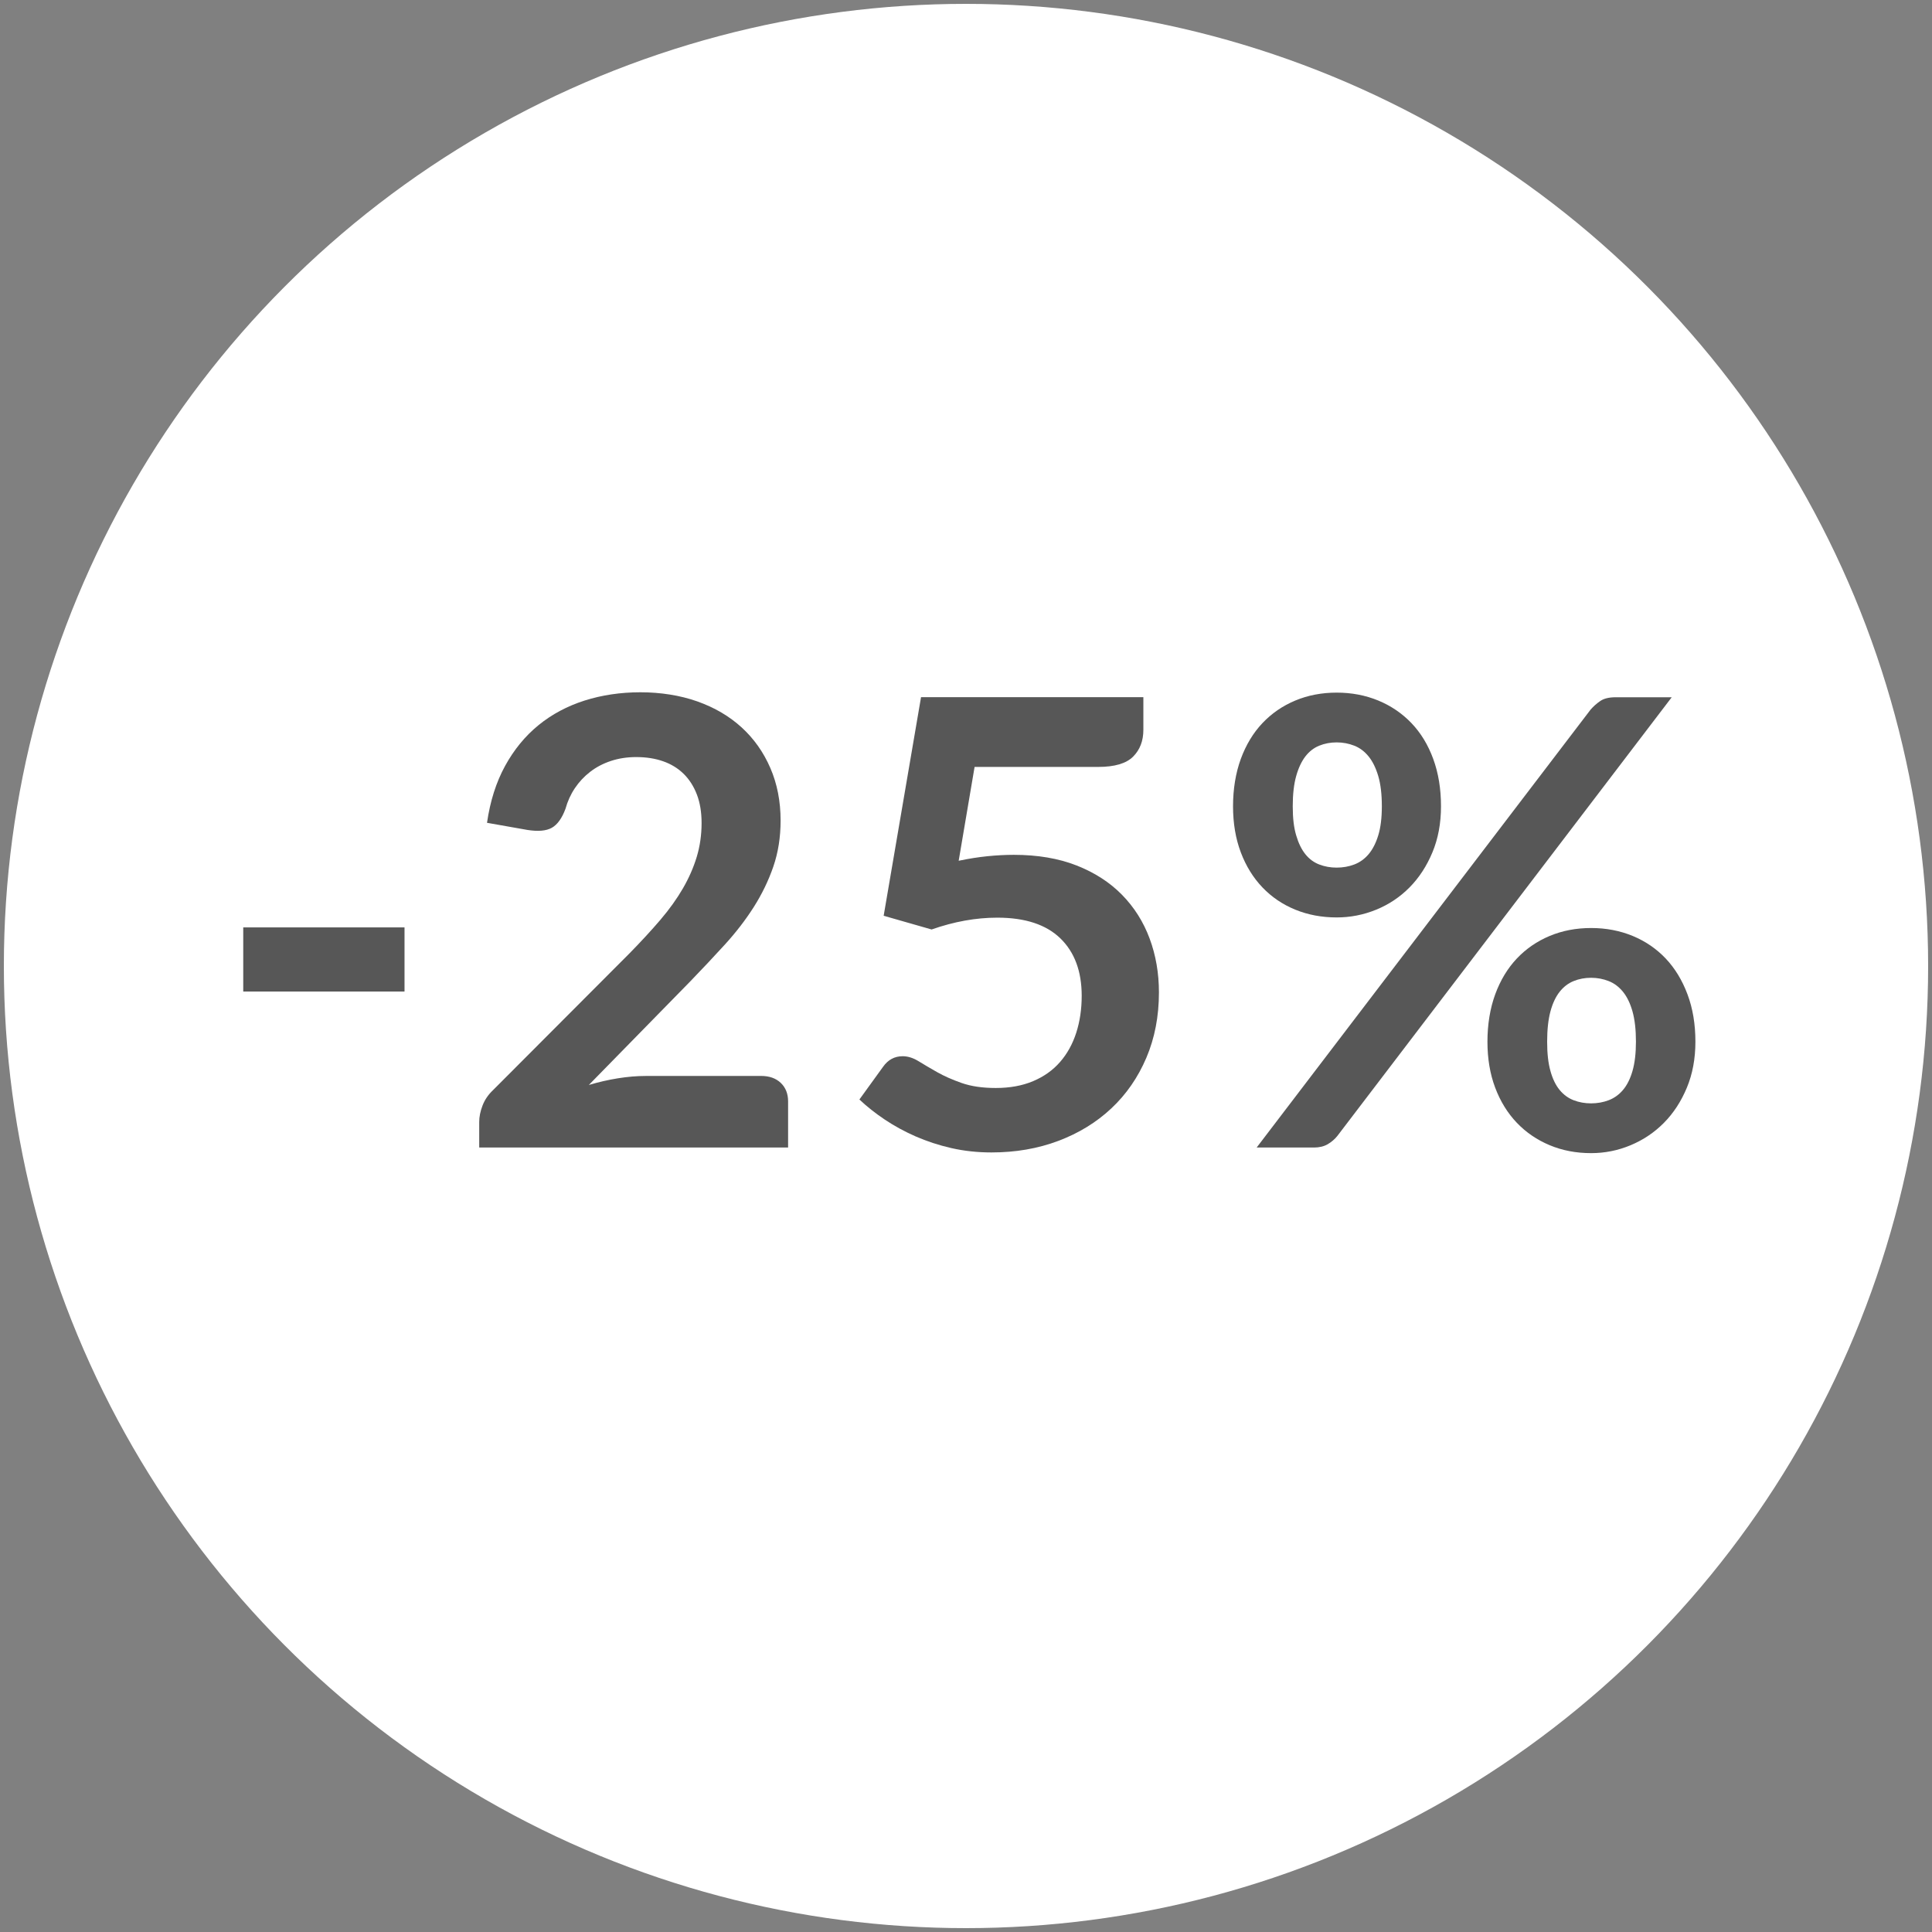 <?xml version="1.0" encoding="UTF-8"?>
<svg xmlns="http://www.w3.org/2000/svg" width="500" height="500" version="1.1" viewBox="0 0 500 500">
  <rect x="0" y="0" width="500" height="500" fill="#808080" stroke="none"/>
  <defs>
    <style>
      .cls-1 {
        fill: #575757;
      }

      .cls-2 {
        fill: #fff;
      }
    </style>
  </defs>
  <!-- Generator: Adobe Illustrator 28.7.1, SVG Export Plug-In . SVG Version: 1.2.0 Build 142)  -->
  <g>
    <g id="weiss">
      <circle class="cls-2" cx="250" cy="250" r="249"/>
    </g>
    <g id="Text">
      <g>
        <path class="cls-1" d="M62.95,240.01h41.74v16.6h-41.74v-16.6Z"/>
        <path class="cls-1" d="M196.95,278.45c2.15,0,3.85.6,5.12,1.81,1.26,1.21,1.89,2.81,1.89,4.79v11.93h-79.94v-6.61c0-1.34.28-2.75.85-4.23.56-1.48,1.46-2.81,2.7-3.99l35.38-35.46c2.95-3.01,5.6-5.88,7.94-8.62,2.34-2.74,4.28-5.45,5.84-8.14,1.56-2.69,2.75-5.41,3.59-8.18.83-2.77,1.25-5.68,1.25-8.74,0-2.79-.4-5.25-1.21-7.37-.81-2.12-1.95-3.91-3.42-5.36-1.48-1.45-3.25-2.54-5.32-3.26-2.07-.73-4.39-1.09-6.97-1.09-2.36,0-4.55.34-6.57,1.01-2.01.67-3.8,1.61-5.36,2.82-1.56,1.21-2.87,2.62-3.95,4.23-1.08,1.61-1.88,3.38-2.42,5.32-.91,2.47-2.1,4.11-3.54,4.92-1.45.81-3.55.99-6.29.56l-10.48-1.85c.81-5.59,2.36-10.49,4.67-14.71,2.31-4.22,5.2-7.74,8.66-10.56s7.44-4.94,11.93-6.37c4.49-1.42,9.31-2.14,14.46-2.14s10.29.79,14.75,2.38c4.46,1.59,8.27,3.83,11.44,6.73,3.17,2.9,5.64,6.39,7.41,10.48,1.77,4.08,2.66,8.62,2.66,13.62,0,4.3-.63,8.27-1.89,11.93-1.26,3.65-2.96,7.15-5.08,10.48-2.12,3.33-4.61,6.55-7.45,9.67-2.85,3.12-5.83,6.29-8.94,9.51l-26.27,26.83c2.53-.75,5.04-1.33,7.54-1.73,2.5-.4,4.88-.6,7.13-.6h29.9Z"/>
        <path class="cls-1" d="M248.12,222.76c2.58-.54,5.05-.93,7.41-1.17,2.36-.24,4.65-.36,6.85-.36,6.12,0,11.52.91,16.2,2.74,4.67,1.83,8.59,4.35,11.76,7.57,3.17,3.22,5.56,7,7.17,11.32,1.61,4.32,2.42,8.98,2.42,13.98,0,6.18-1.09,11.82-3.26,16.92-2.17,5.1-5.2,9.47-9.06,13.09-3.87,3.63-8.45,6.43-13.74,8.42-5.29,1.99-11.05,2.98-17.28,2.98-3.65,0-7.12-.38-10.4-1.13-3.28-.75-6.35-1.76-9.23-3.02-2.87-1.26-5.53-2.71-7.98-4.35-2.45-1.64-4.63-3.37-6.57-5.2l6.12-8.46c1.29-1.83,2.98-2.74,5.08-2.74,1.34,0,2.71.43,4.11,1.29s2.99,1.8,4.79,2.82c1.8,1.02,3.92,1.96,6.37,2.82s5.39,1.29,8.82,1.29c3.65,0,6.88-.59,9.67-1.77,2.79-1.18,5.12-2.83,6.97-4.96,1.85-2.12,3.25-4.65,4.19-7.57.94-2.93,1.41-6.11,1.41-9.55,0-6.34-1.84-11.29-5.52-14.87-3.68-3.57-9.12-5.36-16.32-5.36-5.53,0-11.2,1.02-17,3.06l-12.41-3.55,9.67-56.57h57.54v8.46c0,2.85-.89,5.16-2.66,6.93-1.77,1.77-4.78,2.66-9.03,2.66h-31.99l-4.11,24.25Z"/>
        <path class="cls-1" d="M372.93,208.66c0,4.41-.74,8.38-2.22,11.93-1.48,3.55-3.45,6.57-5.92,9.07-2.47,2.5-5.35,4.42-8.62,5.76-3.28,1.34-6.69,2.01-10.23,2.01-3.87,0-7.44-.67-10.72-2.01-3.28-1.34-6.11-3.26-8.5-5.76-2.39-2.5-4.26-5.52-5.6-9.07-1.34-3.55-2.01-7.52-2.01-11.93s.67-8.59,2.01-12.25c1.34-3.65,3.21-6.74,5.6-9.27,2.39-2.52,5.22-4.47,8.5-5.84,3.28-1.37,6.85-2.05,10.72-2.05s7.45.69,10.76,2.05c3.3,1.37,6.17,3.32,8.58,5.84,2.42,2.53,4.3,5.61,5.64,9.27,1.34,3.65,2.01,7.74,2.01,12.25ZM411.69,183.6c.7-.81,1.52-1.53,2.46-2.18.94-.65,2.27-.97,3.99-.97h14.5l-86.54,113.54c-.7.86-1.53,1.57-2.5,2.14-.97.56-2.15.85-3.55.85h-14.83l86.46-113.38ZM357.62,208.66c0-3.11-.31-5.72-.93-7.82-.62-2.09-1.45-3.79-2.5-5.08-1.05-1.29-2.28-2.22-3.71-2.78-1.42-.56-2.94-.85-4.55-.85s-3.12.28-4.51.85c-1.4.56-2.59,1.49-3.59,2.78-.99,1.29-1.79,2.98-2.38,5.08-.59,2.1-.89,4.7-.89,7.82s.29,5.52.89,7.53c.59,2.01,1.38,3.64,2.38,4.88.99,1.24,2.19,2.12,3.59,2.66,1.4.54,2.9.81,4.51.81s3.13-.27,4.55-.81c1.42-.54,2.66-1.42,3.71-2.66,1.05-1.24,1.88-2.86,2.5-4.88.62-2.01.93-4.52.93-7.53ZM438.77,269.58c0,4.41-.74,8.38-2.22,11.93-1.48,3.55-3.45,6.57-5.92,9.07-2.47,2.5-5.35,4.43-8.62,5.8-3.28,1.37-6.69,2.05-10.23,2.05-3.87,0-7.44-.68-10.72-2.05-3.28-1.37-6.11-3.3-8.5-5.8-2.39-2.5-4.26-5.52-5.6-9.07-1.34-3.54-2.01-7.52-2.01-11.93s.67-8.59,2.01-12.25c1.34-3.65,3.21-6.74,5.6-9.27,2.39-2.52,5.22-4.47,8.5-5.84,3.28-1.37,6.85-2.05,10.72-2.05s7.45.69,10.76,2.05c3.3,1.37,6.15,3.32,8.54,5.84,2.39,2.53,4.27,5.61,5.64,9.27,1.37,3.65,2.05,7.74,2.05,12.25ZM423.38,269.58c0-3.11-.3-5.72-.89-7.82-.59-2.09-1.41-3.79-2.46-5.08-1.05-1.29-2.28-2.22-3.71-2.78-1.42-.56-2.94-.85-4.55-.85s-3.12.28-4.51.85c-1.4.56-2.61,1.49-3.63,2.78-1.02,1.29-1.81,2.98-2.38,5.08-.56,2.1-.85,4.7-.85,7.82s.28,5.53.85,7.58c.56,2.04,1.36,3.68,2.38,4.92,1.02,1.24,2.23,2.12,3.63,2.66,1.4.54,2.9.81,4.51.81s3.13-.27,4.55-.81c1.42-.54,2.66-1.42,3.71-2.66,1.05-1.24,1.87-2.87,2.46-4.92.59-2.04.89-4.57.89-7.58Z"/>
      </g>
    </g>
  </g>
</svg>